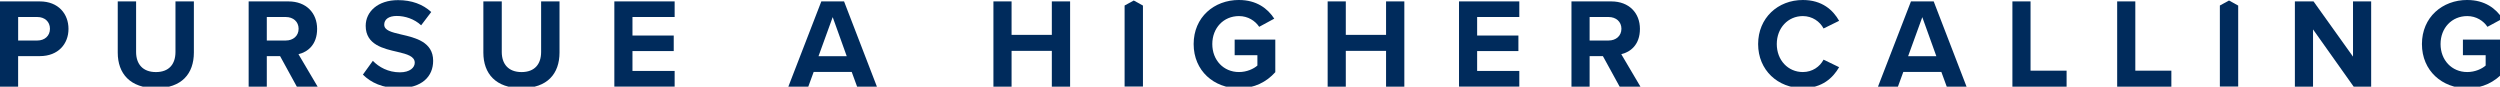<svg xmlns="http://www.w3.org/2000/svg" viewBox="39.42 42.87 991.75 34.37">
  <defs>
    <style>
      .st0 { fill: #002b5c; }
    </style>
  </defs>
  <g>
    <path class="st0" d="M39.42,77.24v-33.81h15.81c7.35,0,11.36,4.97,11.36,10.9s-4.06,10.8-11.36,10.8h-8.62v12.11h-7.2ZM54.27,49.61h-7.65v9.33h7.65c2.84,0,4.97-1.82,4.97-4.66s-2.13-4.66-4.97-4.66Z"/>
    <path class="st0" d="M86.11,43.43h7.3v20.07c0,4.71,2.58,7.96,7.86,7.96s7.76-3.24,7.76-7.96v-20.07h7.3v20.27c0,8.41-4.82,14.14-15.05,14.14s-15.15-5.78-15.15-14.09v-20.33Z"/>
    <path class="st0" d="M157.17,77.24l-6.64-12.11h-5.27v12.11h-7.2v-33.81h15.81c7.04,0,11.35,4.61,11.35,10.9s-3.75,9.17-7.4,10.04l7.6,12.87h-8.26ZM152.81,49.61h-7.55v9.33h7.55c2.89,0,5.07-1.82,5.07-4.66s-2.18-4.66-5.07-4.66Z"/>
    <path class="st0" d="M187.33,67c2.38,2.48,6.08,4.56,10.74,4.56,3.95,0,5.88-1.88,5.88-3.8,0-2.53-2.94-3.4-6.84-4.31-5.52-1.27-12.62-2.79-12.62-10.34,0-5.63,4.86-10.19,12.82-10.19,5.37,0,9.83,1.62,13.18,4.71l-4,5.27c-2.74-2.53-6.39-3.7-9.68-3.7s-4.97,1.42-4.97,3.45c0,2.28,2.84,2.99,6.74,3.9,5.58,1.27,12.67,2.94,12.67,10.44,0,6.18-4.41,10.85-13.53,10.85-6.49,0-11.15-2.18-14.34-5.37l3.95-5.47Z"/>
    <path class="st0" d="M231.17,43.43h7.3v20.07c0,4.71,2.58,7.96,7.85,7.96s7.76-3.24,7.76-7.96v-20.07h7.3v20.27c0,8.41-4.82,14.14-15.06,14.14s-15.15-5.78-15.15-14.09v-20.33Z"/>
    <path class="st0" d="M283.13,77.24v-33.81h23.92v6.18h-16.73v7.35h16.37v6.18h-16.37v7.86h16.73v6.23h-23.92Z"/>
    <path class="st0" d="M379.43,77.24l-2.13-5.83h-15.1l-2.13,5.83h-7.91l13.08-33.81h9.02l13.03,33.81h-7.86ZM369.75,49.66l-5.63,15.51h11.2l-5.57-15.51Z"/>
    <path class="st0" d="M456.68,77.24v-14.19h-15.97v14.19h-7.2v-33.81h7.2v13.28h15.97v-13.28h7.25v33.81h-7.25Z"/>
    <polygon class="st0" points="489.19 43.07 485.55 45.06 485.55 77.21 492.83 77.21 492.83 45.08 489.19 43.07"/>
    <path class="st0" d="M530.93,42.87c6.99,0,11.4,3.4,13.99,7.4l-5.98,3.24c-1.57-2.38-4.46-4.26-8.01-4.26-6.13,0-10.59,4.71-10.59,11.1s4.46,11.1,10.59,11.1c3.09,0,5.83-1.27,7.3-2.58v-4.11h-9.02v-6.18h16.12v12.92c-3.45,3.85-8.26,6.39-14.4,6.39-9.88,0-17.99-6.89-17.99-17.54s8.11-17.49,17.99-17.49Z"/>
    <path class="st0" d="M589.27,77.24v-14.19h-15.97v14.19h-7.2v-33.81h7.2v13.28h15.97v-13.28h7.25v33.81h-7.25Z"/>
    <path class="st0" d="M618.21,77.24v-33.81h23.92v6.18h-16.73v7.35h16.37v6.18h-16.37v7.86h16.73v6.23h-23.92Z"/>
    <path class="st0" d="M681.93,77.24l-6.64-12.11h-5.27v12.11h-7.2v-33.81h15.81c7.05,0,11.35,4.61,11.35,10.9s-3.75,9.17-7.4,10.04l7.6,12.87h-8.26ZM677.57,49.61h-7.55v9.33h7.55c2.89,0,5.07-1.82,5.07-4.66s-2.18-4.66-5.07-4.66Z"/>
    <path class="st0" d="M736.87,60.36c0-10.39,7.85-17.49,17.74-17.49,7.7,0,12.01,4.05,14.39,8.26l-6.18,3.04c-1.42-2.74-4.46-4.92-8.21-4.92-5.88,0-10.34,4.71-10.34,11.1s4.46,11.1,10.34,11.1c3.75,0,6.79-2.13,8.21-4.92l6.18,2.99c-2.43,4.21-6.69,8.31-14.39,8.31-9.89,0-17.74-7.1-17.74-17.48Z"/>
    <path class="st0" d="M811.69,77.24l-2.13-5.83h-15.1l-2.13,5.83h-7.91l13.08-33.81h9.02l13.03,33.81h-7.86ZM802,49.66l-5.63,15.51h11.2l-5.58-15.51Z"/>
    <path class="st0" d="M837.74,77.24v-33.81h7.2v27.47h14.3v6.34h-21.49Z"/>
    <path class="st0" d="M879.3,77.24v-33.81h7.2v27.47h14.3v6.34h-21.49Z"/>
    <polygon class="st0" points="923.67 43.07 920.04 45.06 920.04 77.21 927.31 77.21 927.31 45.08 923.67 43.07"/>
    <path class="st0" d="M973.12,77.24l-16.12-22.71v22.71h-7.2v-33.81h7.4l15.66,21.9v-21.9h7.2v33.81h-6.95Z"/>
    <path class="st0" d="M1018.18,42.87c6.99,0,11.4,3.4,13.99,7.4l-5.98,3.24c-1.57-2.38-4.46-4.26-8.01-4.26-6.13,0-10.59,4.71-10.59,11.1s4.46,11.1,10.59,11.1c3.09,0,5.83-1.27,7.3-2.58v-4.11h-9.02v-6.18h16.12v12.92c-3.45,3.85-8.26,6.39-14.39,6.39-9.89,0-17.99-6.89-17.99-17.54s8.11-17.49,17.99-17.49Z"/>
  </g>
</svg>
